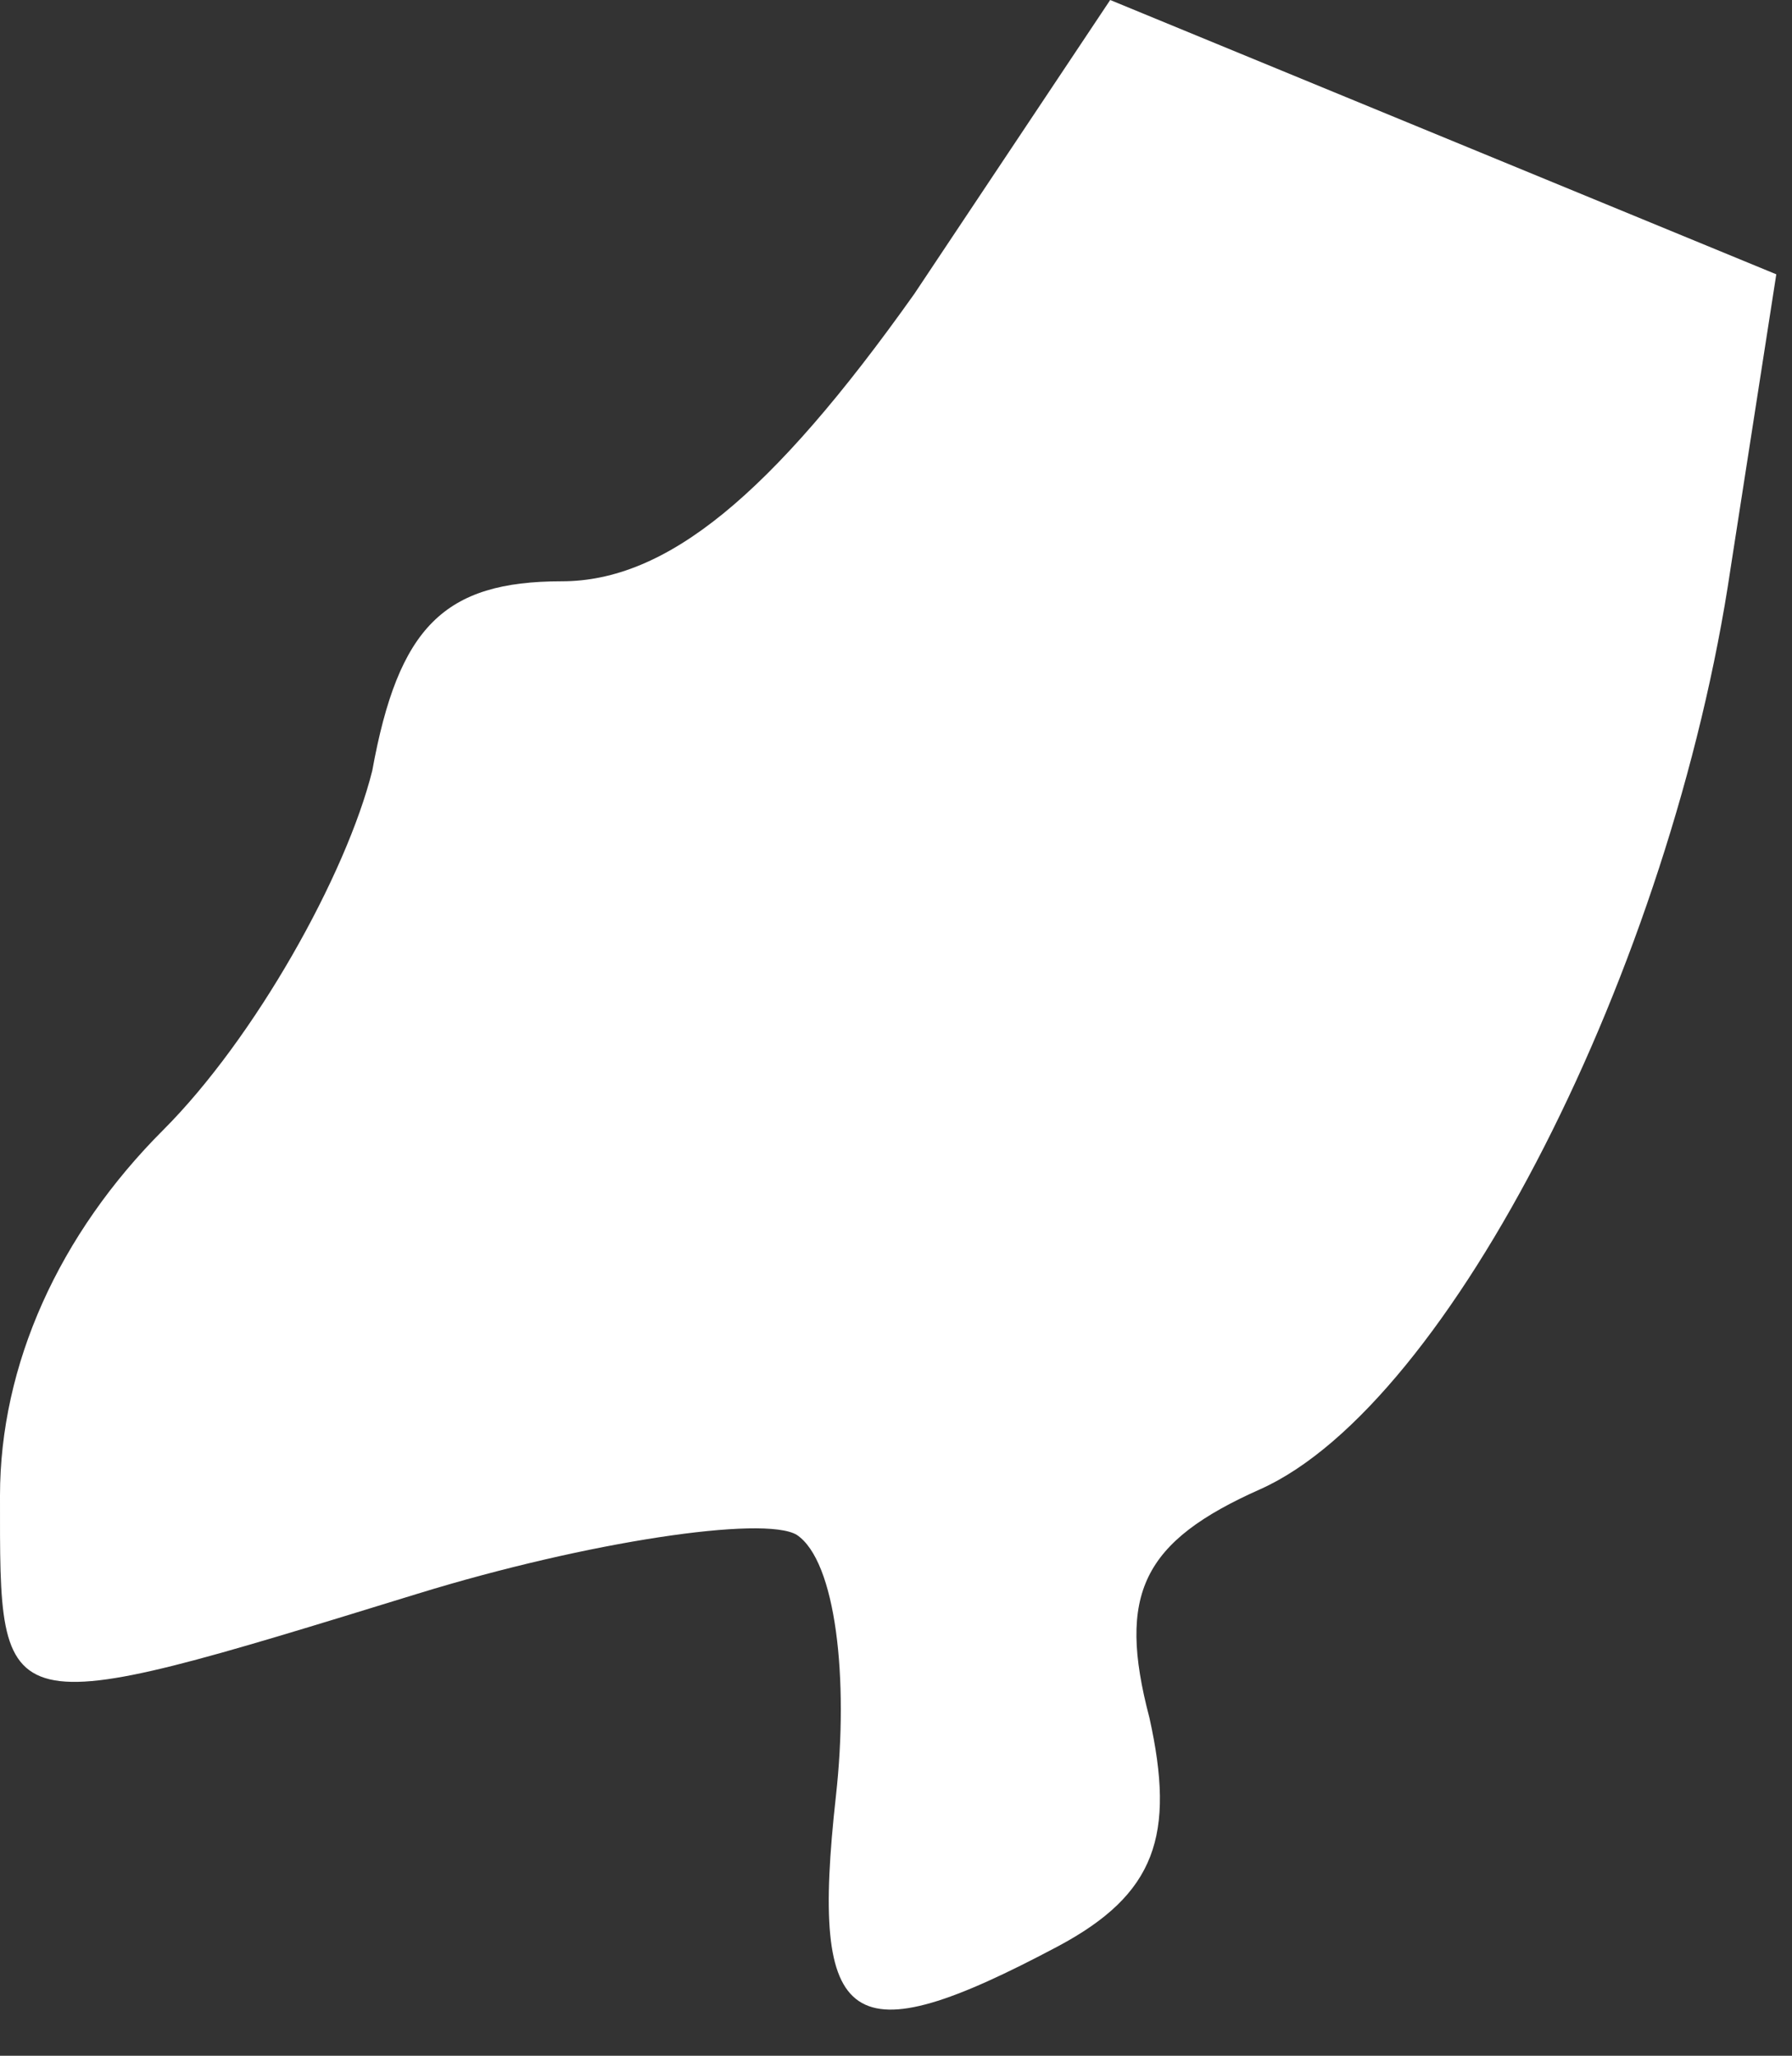 <?xml version="1.0" encoding="UTF-8"?> <svg xmlns="http://www.w3.org/2000/svg" width="34" height="39" viewBox="0 0 34 39" fill="none"><rect x="0" y="0" width="34" height="39" fill="#333333" stroke="none"/><path d="M17.347 5.576C14.621 9.417 12.639 11.028 10.656 11.028C8.426 11.028 7.558 11.895 7.063 14.621C6.567 16.604 4.832 19.701 3.098 21.436C1.115 23.418 0 25.896 0 28.375C0 32.711 -0.124 32.711 7.93 30.233C11.152 29.242 14.497 28.746 15.117 29.118C15.86 29.614 16.108 31.844 15.86 34.074C15.364 38.535 16.108 39.031 20.073 36.924C21.931 35.933 22.303 34.818 21.808 32.587C21.188 30.233 21.684 29.242 23.914 28.251C27.507 26.64 31.72 18.338 32.835 10.78L33.702 5.204L27.383 2.602L21.064 0L17.347 5.576Z" fill="white"></path></svg> 